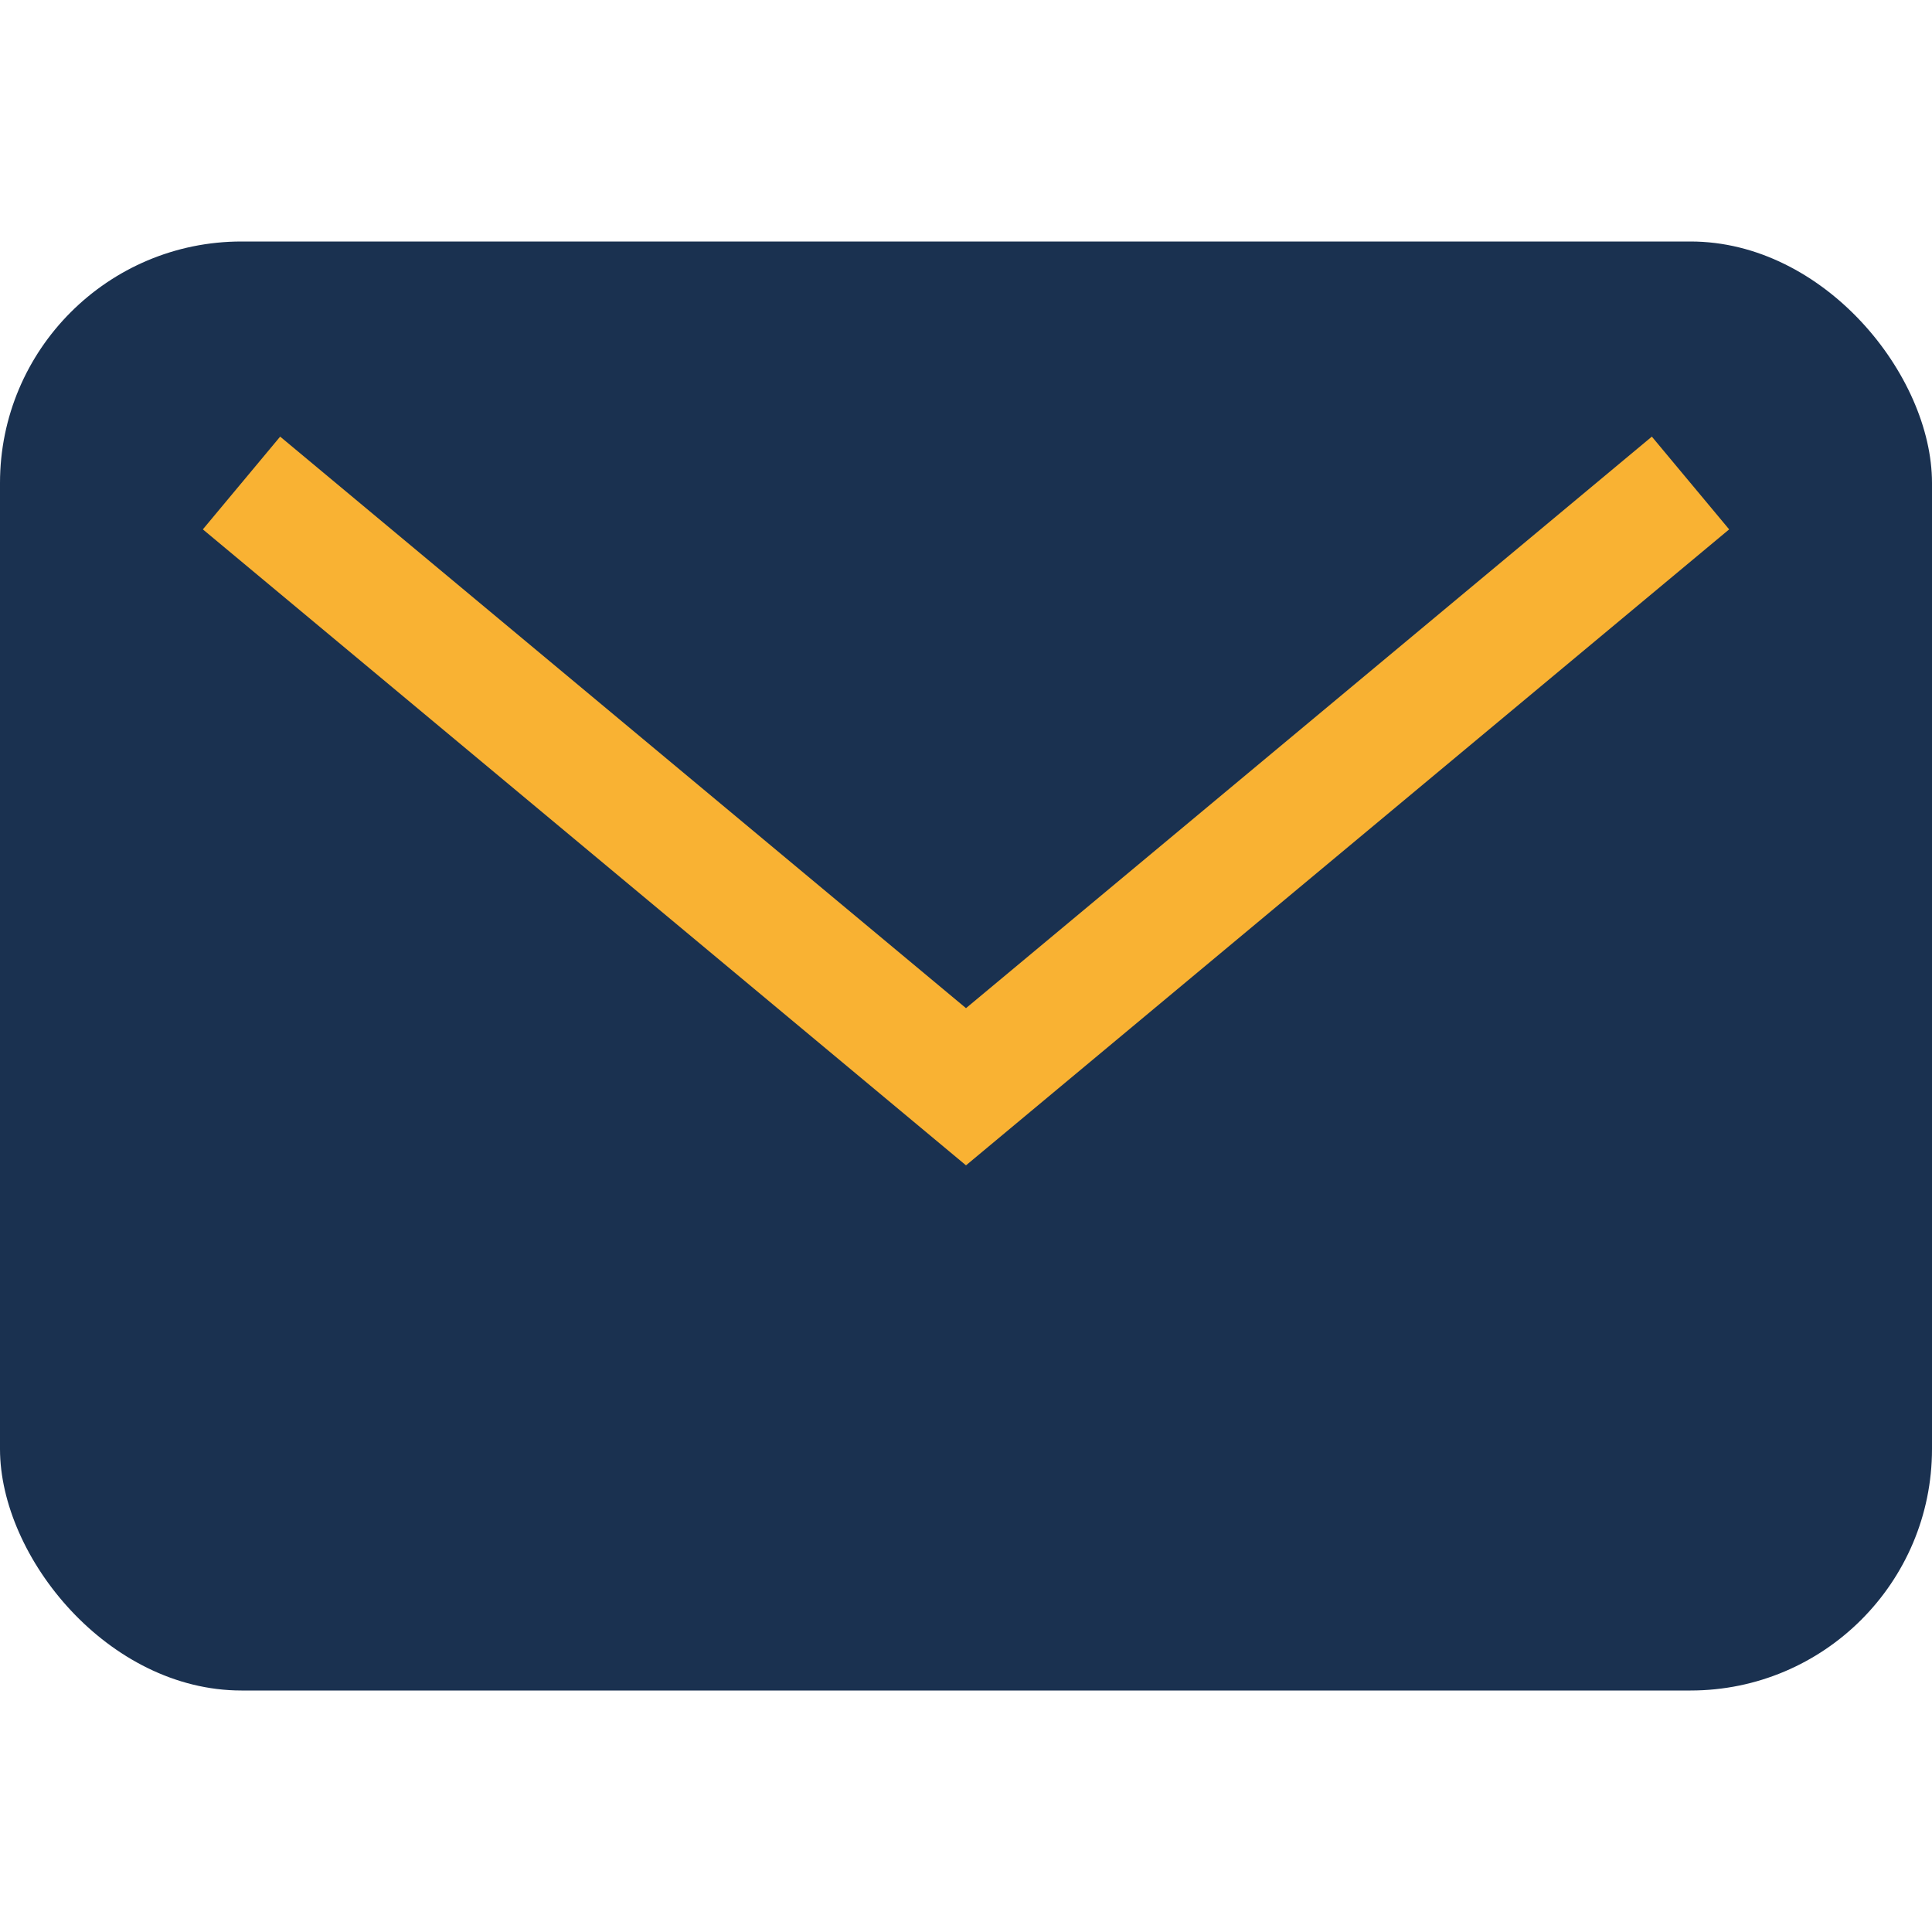 <?xml version="1.0" encoding="UTF-8"?>
<svg xmlns="http://www.w3.org/2000/svg" width="32" height="32" viewBox="0 0 32 32"><rect width="32" height="24" y="4" rx="4" fill="#1A3150"/><polyline points="4,8 16,18 28,8" fill="none" stroke="#F9B233" stroke-width="2"/></svg>